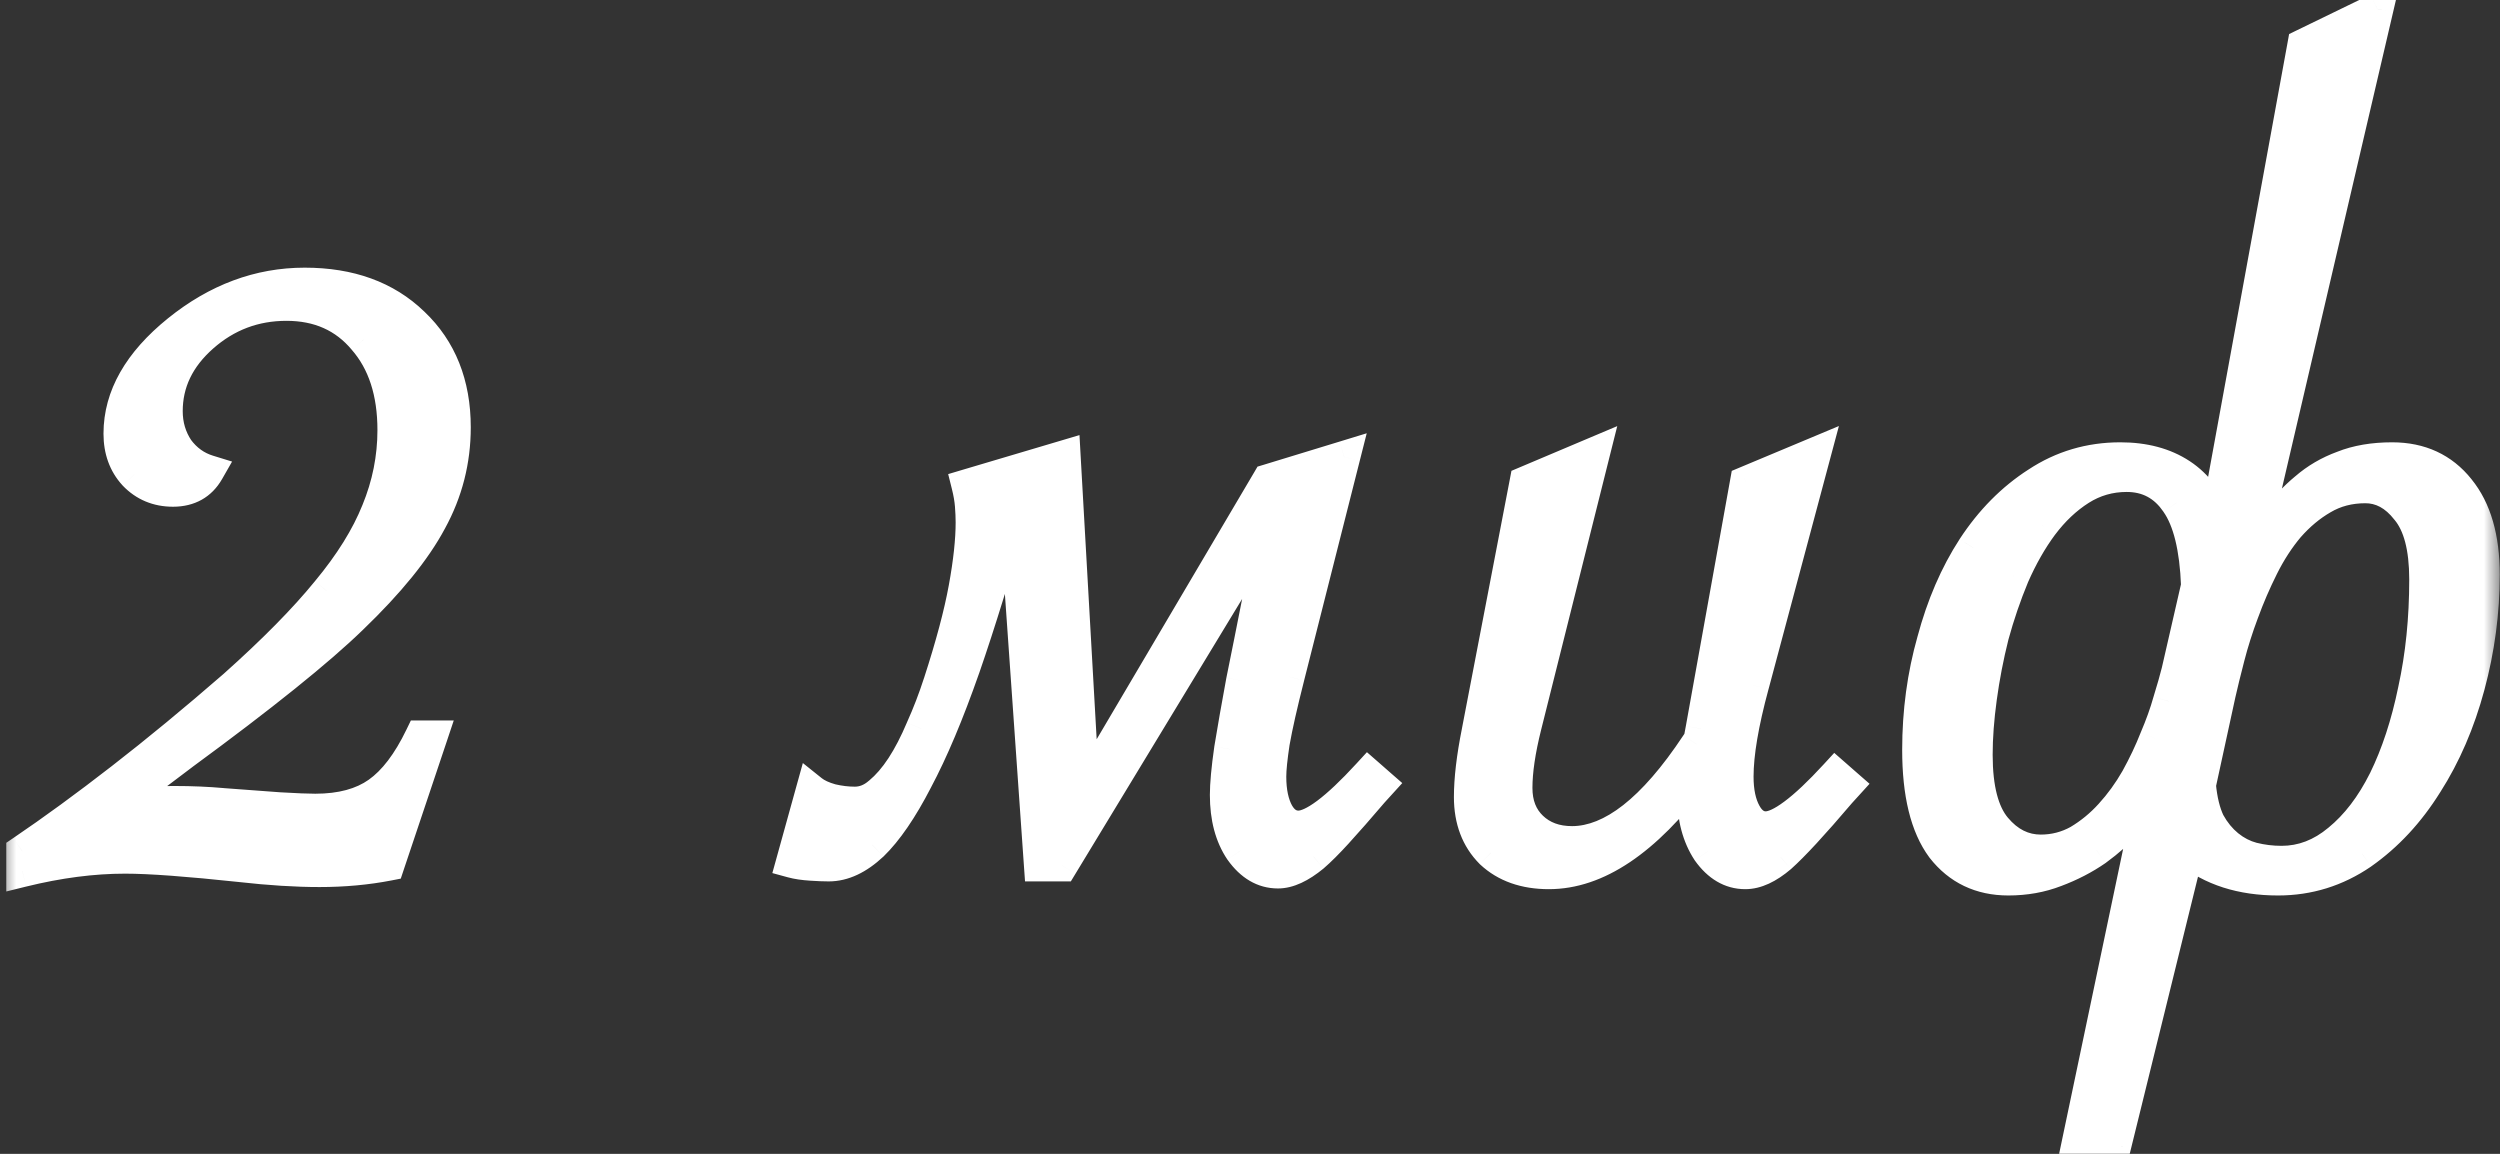 <?xml version="1.0" encoding="UTF-8"?> <svg xmlns="http://www.w3.org/2000/svg" width="78" height="36" viewBox="0 0 78 36" fill="none"><rect x="0" y="0" width="78" height="36" fill="#333333" stroke="none"/><mask id="path-1-outside-1_2856_5413" maskUnits="userSpaceOnUse" x="0" y="-1" width="78" height="38" fill="black"><rect fill="white" y="-1" width="78" height="38"></rect><path d="M13.462 22.979L12.122 26.978C11.448 27.11 10.73 27.176 9.969 27.176C9.236 27.176 8.416 27.125 7.508 27.022C5.867 26.846 4.666 26.758 3.904 26.758C2.894 26.758 1.824 26.898 0.696 27.176V26.561C1.648 25.916 2.681 25.162 3.794 24.297C4.908 23.433 6.08 22.466 7.31 21.397C8.541 20.298 9.507 19.317 10.21 18.453C10.928 17.588 11.448 16.753 11.771 15.948C12.107 15.127 12.276 14.285 12.276 13.421C12.276 12.234 11.968 11.29 11.353 10.586C10.752 9.869 9.947 9.51 8.936 9.51C7.94 9.51 7.068 9.839 6.321 10.498C5.574 11.158 5.201 11.934 5.201 12.828C5.201 13.267 5.318 13.663 5.552 14.014C5.801 14.351 6.116 14.578 6.497 14.695C6.263 15.105 5.896 15.31 5.398 15.31C4.915 15.31 4.512 15.142 4.19 14.805C3.882 14.468 3.729 14.043 3.729 13.531C3.729 12.373 4.336 11.304 5.552 10.323C6.768 9.341 8.086 8.851 9.507 8.851C10.914 8.851 12.041 9.261 12.891 10.081C13.755 10.901 14.188 11.985 14.188 13.333C14.188 14.373 13.938 15.347 13.44 16.255C12.957 17.164 12.137 18.174 10.979 19.288C9.939 20.298 8.182 21.712 5.706 23.528C4.578 24.378 3.853 24.927 3.531 25.176C4.146 25.074 4.783 25.023 5.442 25.023C5.97 25.023 6.475 25.044 6.958 25.088L8.738 25.22C9.236 25.25 9.603 25.264 9.837 25.264C10.643 25.264 11.294 25.088 11.793 24.737C12.29 24.385 12.737 23.799 13.133 22.979H13.462ZM39.566 14.981L41.94 14.256L40.204 21.111C39.984 21.976 39.83 22.657 39.742 23.155C39.669 23.638 39.632 23.997 39.632 24.231C39.632 24.7 39.713 25.081 39.874 25.374C40.035 25.652 40.248 25.791 40.511 25.791C40.965 25.791 41.69 25.25 42.687 24.166L43.038 24.473L42.818 24.715C42.394 25.213 42.027 25.63 41.72 25.967C41.427 26.29 41.178 26.539 40.973 26.714C40.562 27.051 40.196 27.22 39.874 27.22C39.42 27.22 39.032 26.993 38.709 26.539C38.402 26.084 38.248 25.506 38.248 24.803C38.248 24.466 38.292 23.99 38.38 23.375C38.482 22.745 38.607 22.034 38.753 21.243C38.915 20.452 39.083 19.61 39.259 18.716C39.435 17.823 39.603 16.936 39.764 16.058L33.128 27H32.447L31.656 15.706C31.1 17.698 30.572 19.412 30.074 20.848C29.576 22.269 29.085 23.433 28.602 24.341C28.133 25.25 27.672 25.923 27.218 26.363C26.764 26.788 26.31 27 25.855 27C25.709 27 25.526 26.993 25.306 26.978C25.072 26.963 24.874 26.934 24.713 26.89L25.328 24.671C25.475 24.788 25.68 24.883 25.943 24.956C26.192 25.015 26.434 25.044 26.669 25.044C26.947 25.044 27.203 24.942 27.438 24.737C27.686 24.532 27.921 24.261 28.141 23.924C28.36 23.587 28.565 23.191 28.756 22.737C28.961 22.283 29.144 21.807 29.305 21.309C29.686 20.137 29.95 19.148 30.096 18.343C30.243 17.537 30.316 16.856 30.316 16.299C30.316 16.138 30.309 15.962 30.294 15.772C30.279 15.582 30.243 15.369 30.184 15.135L33.216 14.234L33.81 24.737L39.566 14.981ZM49.729 14.146L47.598 22.649C47.407 23.411 47.312 24.056 47.312 24.583C47.312 25.096 47.473 25.506 47.795 25.814C48.118 26.121 48.535 26.275 49.048 26.275C50.293 26.275 51.589 25.257 52.937 23.221L53.025 23.089C53.054 22.942 53.076 22.825 53.091 22.737L54.475 15.047L56.628 14.146L54.695 21.375C54.373 22.561 54.211 23.514 54.211 24.231C54.211 24.7 54.292 25.081 54.453 25.374C54.614 25.667 54.827 25.814 55.09 25.814C55.544 25.814 56.27 25.271 57.266 24.188L57.617 24.495L57.398 24.737C56.562 25.718 55.947 26.385 55.552 26.736C55.156 27.073 54.79 27.242 54.453 27.242C53.999 27.242 53.611 27.015 53.289 26.561C52.981 26.092 52.827 25.513 52.827 24.825C52.827 24.605 52.834 24.4 52.849 24.209C51.326 26.231 49.817 27.242 48.323 27.242C47.576 27.242 46.975 27.029 46.521 26.605C46.081 26.165 45.862 25.586 45.862 24.869C45.862 24.312 45.942 23.631 46.103 22.825L47.598 15.047L49.729 14.146ZM68.549 18.277C68.505 17.09 68.293 16.226 67.912 15.684C67.531 15.127 67.011 14.849 66.352 14.849C65.824 14.849 65.341 14.988 64.901 15.267C64.462 15.545 64.066 15.918 63.715 16.387C63.378 16.841 63.078 17.369 62.814 17.969C62.565 18.57 62.352 19.192 62.177 19.837C62.016 20.481 61.891 21.126 61.803 21.77C61.715 22.415 61.671 23.008 61.671 23.55C61.671 24.605 61.869 25.367 62.265 25.835C62.66 26.304 63.129 26.539 63.671 26.539C64.096 26.539 64.491 26.436 64.857 26.231C65.224 26.011 65.553 25.74 65.846 25.418C66.154 25.081 66.425 24.707 66.659 24.297C66.894 23.873 67.091 23.455 67.252 23.045C67.428 22.635 67.567 22.247 67.67 21.88C67.787 21.5 67.875 21.192 67.934 20.957L68.549 18.277ZM68.637 24.495C68.681 24.964 68.776 25.352 68.922 25.66C69.084 25.953 69.281 26.194 69.516 26.385C69.75 26.575 70.006 26.707 70.285 26.78C70.578 26.854 70.878 26.89 71.186 26.89C71.83 26.89 72.423 26.663 72.965 26.209C73.522 25.755 73.998 25.132 74.394 24.341C74.789 23.536 75.097 22.598 75.316 21.529C75.551 20.459 75.668 19.31 75.668 18.079C75.668 17.083 75.478 16.358 75.097 15.904C74.731 15.435 74.298 15.201 73.8 15.201C73.302 15.201 72.856 15.318 72.46 15.552C72.079 15.772 71.728 16.065 71.405 16.431C71.098 16.797 70.827 17.215 70.592 17.684C70.358 18.152 70.153 18.628 69.977 19.112C69.801 19.581 69.655 20.042 69.538 20.496C69.42 20.95 69.325 21.338 69.252 21.661L68.637 24.495ZM71.867 1.402L74.174 0.281L70.153 17.508C70.431 17.068 70.71 16.651 70.988 16.255C71.281 15.86 71.596 15.523 71.933 15.245C72.269 14.952 72.658 14.725 73.097 14.563C73.537 14.388 74.049 14.3 74.635 14.3C75.514 14.3 76.21 14.622 76.723 15.267C77.235 15.896 77.492 16.783 77.492 17.925C77.492 19.097 77.338 20.254 77.03 21.397C76.723 22.54 76.283 23.558 75.712 24.451C75.155 25.345 74.481 26.07 73.69 26.627C72.899 27.169 72.028 27.439 71.076 27.439C69.933 27.439 68.996 27.139 68.263 26.539L66 35.723H64.814L67.121 24.737C66.93 25.015 66.689 25.315 66.395 25.638C66.117 25.945 65.788 26.238 65.407 26.517C65.026 26.78 64.601 27 64.132 27.176C63.678 27.352 63.188 27.439 62.66 27.439C61.796 27.439 61.107 27.11 60.595 26.451C60.097 25.777 59.848 24.759 59.848 23.396C59.848 22.21 60.002 21.075 60.309 19.991C60.602 18.892 61.02 17.925 61.562 17.09C62.118 16.241 62.785 15.567 63.561 15.069C64.337 14.556 65.202 14.3 66.154 14.3C66.901 14.3 67.531 14.468 68.043 14.805C68.556 15.142 68.922 15.64 69.142 16.299L71.867 1.402Z"></path></mask><path d="M13.462 22.979L12.122 26.978C11.448 27.11 10.73 27.176 9.969 27.176C9.236 27.176 8.416 27.125 7.508 27.022C5.867 26.846 4.666 26.758 3.904 26.758C2.894 26.758 1.824 26.898 0.696 27.176V26.561C1.648 25.916 2.681 25.162 3.794 24.297C4.908 23.433 6.08 22.466 7.31 21.397C8.541 20.298 9.507 19.317 10.21 18.453C10.928 17.588 11.448 16.753 11.771 15.948C12.107 15.127 12.276 14.285 12.276 13.421C12.276 12.234 11.968 11.29 11.353 10.586C10.752 9.869 9.947 9.51 8.936 9.51C7.94 9.51 7.068 9.839 6.321 10.498C5.574 11.158 5.201 11.934 5.201 12.828C5.201 13.267 5.318 13.663 5.552 14.014C5.801 14.351 6.116 14.578 6.497 14.695C6.263 15.105 5.896 15.31 5.398 15.31C4.915 15.31 4.512 15.142 4.19 14.805C3.882 14.468 3.729 14.043 3.729 13.531C3.729 12.373 4.336 11.304 5.552 10.323C6.768 9.341 8.086 8.851 9.507 8.851C10.914 8.851 12.041 9.261 12.891 10.081C13.755 10.901 14.188 11.985 14.188 13.333C14.188 14.373 13.938 15.347 13.44 16.255C12.957 17.164 12.137 18.174 10.979 19.288C9.939 20.298 8.182 21.712 5.706 23.528C4.578 24.378 3.853 24.927 3.531 25.176C4.146 25.074 4.783 25.023 5.442 25.023C5.97 25.023 6.475 25.044 6.958 25.088L8.738 25.22C9.236 25.25 9.603 25.264 9.837 25.264C10.643 25.264 11.294 25.088 11.793 24.737C12.29 24.385 12.737 23.799 13.133 22.979H13.462ZM39.566 14.981L41.94 14.256L40.204 21.111C39.984 21.976 39.83 22.657 39.742 23.155C39.669 23.638 39.632 23.997 39.632 24.231C39.632 24.7 39.713 25.081 39.874 25.374C40.035 25.652 40.248 25.791 40.511 25.791C40.965 25.791 41.69 25.25 42.687 24.166L43.038 24.473L42.818 24.715C42.394 25.213 42.027 25.63 41.72 25.967C41.427 26.29 41.178 26.539 40.973 26.714C40.562 27.051 40.196 27.22 39.874 27.22C39.42 27.22 39.032 26.993 38.709 26.539C38.402 26.084 38.248 25.506 38.248 24.803C38.248 24.466 38.292 23.99 38.38 23.375C38.482 22.745 38.607 22.034 38.753 21.243C38.915 20.452 39.083 19.61 39.259 18.716C39.435 17.823 39.603 16.936 39.764 16.058L33.128 27H32.447L31.656 15.706C31.1 17.698 30.572 19.412 30.074 20.848C29.576 22.269 29.085 23.433 28.602 24.341C28.133 25.25 27.672 25.923 27.218 26.363C26.764 26.788 26.31 27 25.855 27C25.709 27 25.526 26.993 25.306 26.978C25.072 26.963 24.874 26.934 24.713 26.89L25.328 24.671C25.475 24.788 25.68 24.883 25.943 24.956C26.192 25.015 26.434 25.044 26.669 25.044C26.947 25.044 27.203 24.942 27.438 24.737C27.686 24.532 27.921 24.261 28.141 23.924C28.36 23.587 28.565 23.191 28.756 22.737C28.961 22.283 29.144 21.807 29.305 21.309C29.686 20.137 29.95 19.148 30.096 18.343C30.243 17.537 30.316 16.856 30.316 16.299C30.316 16.138 30.309 15.962 30.294 15.772C30.279 15.582 30.243 15.369 30.184 15.135L33.216 14.234L33.81 24.737L39.566 14.981ZM49.729 14.146L47.598 22.649C47.407 23.411 47.312 24.056 47.312 24.583C47.312 25.096 47.473 25.506 47.795 25.814C48.118 26.121 48.535 26.275 49.048 26.275C50.293 26.275 51.589 25.257 52.937 23.221L53.025 23.089C53.054 22.942 53.076 22.825 53.091 22.737L54.475 15.047L56.628 14.146L54.695 21.375C54.373 22.561 54.211 23.514 54.211 24.231C54.211 24.7 54.292 25.081 54.453 25.374C54.614 25.667 54.827 25.814 55.09 25.814C55.544 25.814 56.27 25.271 57.266 24.188L57.617 24.495L57.398 24.737C56.562 25.718 55.947 26.385 55.552 26.736C55.156 27.073 54.79 27.242 54.453 27.242C53.999 27.242 53.611 27.015 53.289 26.561C52.981 26.092 52.827 25.513 52.827 24.825C52.827 24.605 52.834 24.4 52.849 24.209C51.326 26.231 49.817 27.242 48.323 27.242C47.576 27.242 46.975 27.029 46.521 26.605C46.081 26.165 45.862 25.586 45.862 24.869C45.862 24.312 45.942 23.631 46.103 22.825L47.598 15.047L49.729 14.146ZM68.549 18.277C68.505 17.09 68.293 16.226 67.912 15.684C67.531 15.127 67.011 14.849 66.352 14.849C65.824 14.849 65.341 14.988 64.901 15.267C64.462 15.545 64.066 15.918 63.715 16.387C63.378 16.841 63.078 17.369 62.814 17.969C62.565 18.57 62.352 19.192 62.177 19.837C62.016 20.481 61.891 21.126 61.803 21.77C61.715 22.415 61.671 23.008 61.671 23.55C61.671 24.605 61.869 25.367 62.265 25.835C62.66 26.304 63.129 26.539 63.671 26.539C64.096 26.539 64.491 26.436 64.857 26.231C65.224 26.011 65.553 25.74 65.846 25.418C66.154 25.081 66.425 24.707 66.659 24.297C66.894 23.873 67.091 23.455 67.252 23.045C67.428 22.635 67.567 22.247 67.67 21.88C67.787 21.5 67.875 21.192 67.934 20.957L68.549 18.277ZM68.637 24.495C68.681 24.964 68.776 25.352 68.922 25.66C69.084 25.953 69.281 26.194 69.516 26.385C69.75 26.575 70.006 26.707 70.285 26.78C70.578 26.854 70.878 26.89 71.186 26.89C71.83 26.89 72.423 26.663 72.965 26.209C73.522 25.755 73.998 25.132 74.394 24.341C74.789 23.536 75.097 22.598 75.316 21.529C75.551 20.459 75.668 19.31 75.668 18.079C75.668 17.083 75.478 16.358 75.097 15.904C74.731 15.435 74.298 15.201 73.8 15.201C73.302 15.201 72.856 15.318 72.46 15.552C72.079 15.772 71.728 16.065 71.405 16.431C71.098 16.797 70.827 17.215 70.592 17.684C70.358 18.152 70.153 18.628 69.977 19.112C69.801 19.581 69.655 20.042 69.538 20.496C69.42 20.95 69.325 21.338 69.252 21.661L68.637 24.495ZM71.867 1.402L74.174 0.281L70.153 17.508C70.431 17.068 70.71 16.651 70.988 16.255C71.281 15.86 71.596 15.523 71.933 15.245C72.269 14.952 72.658 14.725 73.097 14.563C73.537 14.388 74.049 14.3 74.635 14.3C75.514 14.3 76.21 14.622 76.723 15.267C77.235 15.896 77.492 16.783 77.492 17.925C77.492 19.097 77.338 20.254 77.03 21.397C76.723 22.54 76.283 23.558 75.712 24.451C75.155 25.345 74.481 26.07 73.69 26.627C72.899 27.169 72.028 27.439 71.076 27.439C69.933 27.439 68.996 27.139 68.263 26.539L66 35.723H64.814L67.121 24.737C66.93 25.015 66.689 25.315 66.395 25.638C66.117 25.945 65.788 26.238 65.407 26.517C65.026 26.78 64.601 27 64.132 27.176C63.678 27.352 63.188 27.439 62.66 27.439C61.796 27.439 61.107 27.11 60.595 26.451C60.097 25.777 59.848 24.759 59.848 23.396C59.848 22.21 60.002 21.075 60.309 19.991C60.602 18.892 61.02 17.925 61.562 17.09C62.118 16.241 62.785 15.567 63.561 15.069C64.337 14.556 65.202 14.3 66.154 14.3C66.901 14.3 67.531 14.468 68.043 14.805C68.556 15.142 68.922 15.64 69.142 16.299L71.867 1.402Z" fill="white"></path><path d="M13.462 22.979L13.937 23.138L14.157 22.479H13.462V22.979ZM12.122 26.978L12.218 27.469L12.504 27.413L12.596 27.137L12.122 26.978ZM7.508 27.022L7.564 26.525L7.561 26.525L7.508 27.022ZM0.696 27.176H0.196V27.814L0.816 27.661L0.696 27.176ZM0.696 26.561L0.416 26.146L0.196 26.295V26.561H0.696ZM7.31 21.397L7.638 21.774L7.643 21.77L7.31 21.397ZM10.21 18.453L9.826 18.133L9.823 18.137L10.21 18.453ZM11.771 15.948L11.308 15.758L11.306 15.762L11.771 15.948ZM11.353 10.586L10.97 10.907L10.977 10.916L11.353 10.586ZM5.552 14.014L5.136 14.291L5.143 14.302L5.15 14.311L5.552 14.014ZM6.497 14.695L6.931 14.943L7.241 14.401L6.644 14.217L6.497 14.695ZM4.19 14.805L3.821 15.142L3.829 15.151L4.19 14.805ZM12.891 10.081L12.544 10.441L12.547 10.444L12.891 10.081ZM13.44 16.255L13.002 16.015L12.999 16.02L13.44 16.255ZM10.979 19.288L10.633 18.927L10.631 18.929L10.979 19.288ZM5.706 23.528L5.41 23.125L5.405 23.129L5.706 23.528ZM3.531 25.176L3.225 24.781L3.613 25.669L3.531 25.176ZM6.958 25.088L6.913 25.586L6.922 25.587L6.958 25.088ZM8.738 25.22L8.701 25.719L8.709 25.719L8.738 25.22ZM13.133 22.979V22.479H12.819L12.682 22.762L13.133 22.979ZM12.988 22.82L11.648 26.819L12.596 27.137L13.937 23.138L12.988 22.82ZM12.026 26.487C11.387 26.612 10.702 26.676 9.969 26.676V27.676C10.759 27.676 11.509 27.607 12.218 27.469L12.026 26.487ZM9.969 26.676C9.259 26.676 8.458 26.626 7.564 26.525L7.452 27.519C8.374 27.623 9.214 27.676 9.969 27.676V26.676ZM7.561 26.525C5.918 26.349 4.695 26.258 3.904 26.258V27.258C4.638 27.258 5.816 27.344 7.455 27.519L7.561 26.525ZM3.904 26.258C2.848 26.258 1.738 26.404 0.577 26.69L0.816 27.661C1.911 27.391 2.939 27.258 3.904 27.258V26.258ZM1.196 27.176V26.561H0.196V27.176H1.196ZM0.977 26.975C1.939 26.323 2.981 25.562 4.101 24.692L3.488 23.902C2.381 24.761 1.357 25.509 0.416 26.146L0.977 26.975ZM4.101 24.692C5.223 23.822 6.402 22.849 7.638 21.774L6.982 21.02C5.758 22.084 4.593 23.045 3.488 23.902L4.101 24.692ZM7.643 21.77C8.885 20.661 9.873 19.66 10.598 18.768L9.823 18.137C9.142 18.974 8.196 19.936 6.977 21.024L7.643 21.77ZM10.595 18.772C11.337 17.879 11.888 16.999 12.235 16.133L11.306 15.762C11.008 16.507 10.52 17.298 9.826 18.133L10.595 18.772ZM12.233 16.138C12.594 15.259 12.776 14.352 12.776 13.421H11.776C11.776 14.218 11.621 14.996 11.308 15.758L12.233 16.138ZM12.776 13.421C12.776 12.147 12.444 11.074 11.729 10.257L10.977 10.916C11.492 11.505 11.776 12.322 11.776 13.421H12.776ZM11.736 10.266C11.033 9.424 10.081 9.01 8.936 9.01V10.01C9.812 10.01 10.472 10.313 10.97 10.907L11.736 10.266ZM8.936 9.01C7.818 9.01 6.829 9.384 5.99 10.124L6.652 10.873C7.308 10.295 8.062 10.01 8.936 10.01V9.01ZM5.99 10.124C5.15 10.866 4.701 11.773 4.701 12.828H5.701C5.701 12.095 5.999 11.45 6.652 10.873L5.99 10.124ZM4.701 12.828C4.701 13.362 4.845 13.854 5.136 14.291L5.968 13.737C5.791 13.471 5.701 13.173 5.701 12.828H4.701ZM5.15 14.311C5.459 14.729 5.862 15.023 6.35 15.173L6.644 14.217C6.371 14.133 6.143 13.973 5.954 13.717L5.15 14.311ZM6.063 14.447C5.923 14.691 5.729 14.81 5.398 14.81V15.81C6.064 15.81 6.602 15.52 6.931 14.943L6.063 14.447ZM5.398 14.81C5.046 14.81 4.775 14.694 4.551 14.46L3.829 15.151C4.249 15.59 4.784 15.81 5.398 15.81V14.81ZM4.559 14.468C4.346 14.235 4.229 13.935 4.229 13.531H3.229C3.229 14.152 3.418 14.702 3.821 15.142L4.559 14.468ZM4.229 13.531C4.229 12.573 4.724 11.634 5.866 10.712L5.238 9.934C3.949 10.975 3.229 12.174 3.229 13.531H4.229ZM5.866 10.712C7.003 9.795 8.212 9.351 9.507 9.351V8.351C7.961 8.351 6.533 8.888 5.238 9.934L5.866 10.712ZM9.507 9.351C10.81 9.351 11.805 9.727 12.544 10.441L13.238 9.721C12.278 8.794 11.017 8.351 9.507 8.351V9.351ZM12.547 10.444C13.298 11.157 13.688 12.103 13.688 13.333H14.688C14.688 11.868 14.213 10.646 13.235 9.718L12.547 10.444ZM13.688 13.333C13.688 14.289 13.46 15.181 13.002 16.015L13.879 16.496C14.418 15.514 14.688 14.457 14.688 13.333H13.688ZM12.999 16.02C12.55 16.864 11.771 17.832 10.633 18.927L11.326 19.648C12.503 18.516 13.364 17.463 13.882 16.49L12.999 16.02ZM10.631 18.929C9.617 19.914 7.883 21.311 5.41 23.125L6.002 23.931C8.48 22.113 10.262 20.682 11.328 19.646L10.631 18.929ZM5.405 23.129C4.278 23.978 3.55 24.529 3.225 24.781L3.836 25.572C4.156 25.325 4.878 24.778 6.007 23.928L5.405 23.129ZM3.613 25.669C4.2 25.572 4.809 25.523 5.442 25.523V24.523C4.757 24.523 4.092 24.576 3.449 24.683L3.613 25.669ZM5.442 25.523C5.956 25.523 6.446 25.544 6.913 25.586L7.004 24.59C6.504 24.545 5.984 24.523 5.442 24.523V25.523ZM6.922 25.587L8.701 25.719L8.775 24.722L6.995 24.59L6.922 25.587ZM8.709 25.719C9.208 25.749 9.587 25.764 9.837 25.764V24.764C9.618 24.764 9.264 24.75 8.768 24.721L8.709 25.719ZM9.837 25.764C10.713 25.764 11.475 25.573 12.081 25.145L11.504 24.328C11.114 24.604 10.572 24.764 9.837 24.764V25.764ZM12.081 25.145C12.674 24.726 13.168 24.058 13.583 23.196L12.682 22.762C12.307 23.541 11.907 24.044 11.504 24.328L12.081 25.145ZM13.133 23.479H13.462V22.479H13.133V23.479ZM39.566 14.981L39.42 14.503L39.234 14.559L39.136 14.727L39.566 14.981ZM41.94 14.256L42.424 14.379L42.642 13.518L41.793 13.778L41.94 14.256ZM40.204 21.111L40.688 21.235L40.688 21.234L40.204 21.111ZM39.742 23.155L39.25 23.068L39.248 23.08L39.742 23.155ZM39.874 25.374L39.436 25.615L39.441 25.625L39.874 25.374ZM42.687 24.166L43.016 23.789L42.648 23.468L42.318 23.827L42.687 24.166ZM43.038 24.473L43.408 24.809L43.751 24.432L43.367 24.097L43.038 24.473ZM42.818 24.715L42.448 24.378L42.443 24.384L42.438 24.39L42.818 24.715ZM41.72 25.967L41.35 25.63L41.35 25.631L41.72 25.967ZM40.973 26.714L41.29 27.101L41.298 27.094L40.973 26.714ZM38.709 26.539L38.295 26.819L38.302 26.828L38.709 26.539ZM38.38 23.375L37.886 23.294L37.885 23.304L38.38 23.375ZM38.753 21.243L38.263 21.143L38.262 21.152L38.753 21.243ZM39.764 16.058L40.256 16.148L39.337 15.798L39.764 16.058ZM33.128 27V27.5H33.41L33.556 27.259L33.128 27ZM32.447 27L31.948 27.035L31.981 27.5H32.447V27ZM31.656 15.706L32.155 15.671L31.175 15.572L31.656 15.706ZM30.074 20.848L30.546 21.013L30.547 21.012L30.074 20.848ZM28.602 24.341L28.161 24.106L28.158 24.112L28.602 24.341ZM27.218 26.363L27.559 26.728L27.566 26.722L27.218 26.363ZM25.306 26.978L25.339 26.479L25.337 26.479L25.306 26.978ZM24.713 26.89L24.231 26.757L24.097 27.24L24.581 27.372L24.713 26.89ZM25.328 24.671L25.64 24.28L25.049 23.807L24.846 24.537L25.328 24.671ZM25.943 24.956L25.809 25.438L25.819 25.441L25.829 25.443L25.943 24.956ZM27.438 24.737L27.12 24.351L27.114 24.356L27.108 24.36L27.438 24.737ZM28.756 22.737L28.3 22.531L28.295 22.544L28.756 22.737ZM29.305 21.309L28.83 21.154L28.829 21.155L29.305 21.309ZM30.184 15.135L30.042 14.655L29.583 14.792L29.699 15.256L30.184 15.135ZM33.216 14.234L33.715 14.206L33.68 13.575L33.074 13.755L33.216 14.234ZM33.81 24.737L33.31 24.765L33.403 26.409L34.24 24.991L33.81 24.737ZM39.712 15.459L42.086 14.734L41.793 13.778L39.42 14.503L39.712 15.459ZM41.455 14.133L39.719 20.989L40.688 21.234L42.424 14.379L41.455 14.133ZM39.719 20.988C39.498 21.857 39.341 22.552 39.25 23.068L40.235 23.242C40.319 22.762 40.47 22.094 40.688 21.235L39.719 20.988ZM39.248 23.08C39.174 23.567 39.132 23.957 39.132 24.231H40.132C40.132 24.037 40.164 23.709 40.236 23.23L39.248 23.08ZM39.132 24.231C39.132 24.752 39.221 25.224 39.436 25.615L40.312 25.133C40.205 24.938 40.132 24.648 40.132 24.231H39.132ZM39.441 25.625C39.669 26.017 40.028 26.291 40.511 26.291V25.291C40.468 25.291 40.401 25.287 40.307 25.123L39.441 25.625ZM40.511 26.291C40.91 26.291 41.318 26.067 41.695 25.785C42.093 25.488 42.547 25.056 43.055 24.504L42.318 23.827C41.83 24.359 41.423 24.74 41.096 24.985C40.748 25.245 40.566 25.291 40.511 25.291V26.291ZM42.357 24.542L42.709 24.849L43.367 24.097L43.016 23.789L42.357 24.542ZM42.668 24.137L42.448 24.378L43.188 25.051L43.408 24.809L42.668 24.137ZM42.438 24.39C42.015 24.886 41.653 25.299 41.35 25.63L42.089 26.304C42.402 25.962 42.772 25.54 43.199 25.039L42.438 24.39ZM41.35 25.631C41.063 25.946 40.83 26.178 40.647 26.335L41.298 27.094C41.525 26.899 41.79 26.633 42.09 26.304L41.35 25.631ZM40.655 26.328C40.281 26.635 40.026 26.72 39.874 26.72V27.72C40.366 27.72 40.844 27.467 41.29 27.101L40.655 26.328ZM39.874 26.72C39.619 26.72 39.37 26.605 39.117 26.249L38.302 26.828C38.694 27.381 39.221 27.72 39.874 27.72V26.72ZM39.123 26.258C38.886 25.907 38.748 25.434 38.748 24.803H37.748C37.748 25.578 37.918 26.262 38.295 26.819L39.123 26.258ZM38.748 24.803C38.748 24.502 38.788 24.053 38.875 23.445L37.885 23.304C37.796 23.926 37.748 24.43 37.748 24.803H38.748ZM38.873 23.455C38.975 22.829 39.099 22.122 39.245 21.334L38.262 21.152C38.115 21.946 37.99 22.66 37.886 23.294L38.873 23.455ZM39.243 21.343C39.405 20.551 39.573 19.707 39.749 18.813L38.768 18.62C38.593 19.512 38.424 20.354 38.264 21.143L39.243 21.343ZM39.749 18.813C39.926 17.917 40.094 17.029 40.256 16.148L39.272 15.967C39.112 16.844 38.944 17.728 38.768 18.62L39.749 18.813ZM39.337 15.798L32.701 26.741L33.556 27.259L40.192 16.317L39.337 15.798ZM33.128 26.5H32.447V27.5H33.128V26.5ZM32.946 26.965L32.155 15.671L31.157 15.741L31.948 27.035L32.946 26.965ZM31.175 15.572C30.62 17.557 30.096 19.261 29.602 20.684L30.547 21.012C31.049 19.564 31.579 17.839 32.138 15.841L31.175 15.572ZM29.602 20.682C29.109 22.089 28.628 23.228 28.161 24.106L29.043 24.576C29.543 23.638 30.043 22.448 30.546 21.013L29.602 20.682ZM28.158 24.112C27.701 24.998 27.269 25.618 26.87 26.003L27.566 26.722C28.075 26.229 28.566 25.501 29.046 24.571L28.158 24.112ZM26.876 25.998C26.48 26.368 26.142 26.5 25.855 26.5V27.5C26.477 27.5 27.047 27.207 27.559 26.728L26.876 25.998ZM25.855 26.5C25.724 26.5 25.553 26.493 25.339 26.479L25.273 27.477C25.499 27.492 25.694 27.5 25.855 27.5V26.5ZM25.337 26.479C25.124 26.466 24.963 26.44 24.844 26.408L24.581 27.372C24.785 27.428 25.019 27.461 25.275 27.477L25.337 26.479ZM25.195 27.024L25.81 24.805L24.846 24.537L24.231 26.757L25.195 27.024ZM25.016 25.061C25.233 25.235 25.508 25.355 25.809 25.438L26.077 24.475C25.851 24.412 25.716 24.341 25.64 24.28L25.016 25.061ZM25.829 25.443C26.112 25.51 26.392 25.544 26.669 25.544V24.544C26.476 24.544 26.273 24.52 26.058 24.47L25.829 25.443ZM26.669 25.544C27.082 25.544 27.453 25.388 27.767 25.113L27.108 24.36C26.953 24.496 26.811 24.544 26.669 24.544V25.544ZM27.755 25.123C28.052 24.879 28.319 24.566 28.559 24.197L27.722 23.651C27.523 23.955 27.321 24.185 27.12 24.351L27.755 25.123ZM28.559 24.197C28.799 23.83 29.017 23.407 29.217 22.931L28.295 22.544C28.113 22.976 27.922 23.344 27.722 23.651L28.559 24.197ZM29.212 22.943C29.425 22.471 29.614 21.978 29.781 21.463L28.829 21.155C28.674 21.636 28.497 22.095 28.3 22.532L29.212 22.943ZM29.781 21.464C30.165 20.28 30.436 19.268 30.588 18.432L29.604 18.253C29.463 19.029 29.207 19.994 28.83 21.154L29.781 21.464ZM30.588 18.432C30.738 17.609 30.816 16.896 30.816 16.299H29.816C29.816 16.816 29.748 17.465 29.604 18.253L30.588 18.432ZM30.816 16.299C30.816 16.123 30.808 15.935 30.793 15.734L29.795 15.81C29.809 15.99 29.816 16.153 29.816 16.299H30.816ZM30.793 15.734C30.775 15.509 30.733 15.268 30.669 15.014L29.699 15.256C29.753 15.47 29.783 15.654 29.795 15.81L30.793 15.734ZM30.326 15.614L33.359 14.713L33.074 13.755L30.042 14.655L30.326 15.614ZM32.717 14.262L33.31 24.765L34.309 24.709L33.715 14.206L32.717 14.262ZM34.24 24.991L39.997 15.235L39.136 14.727L33.379 24.483L34.24 24.991ZM49.729 14.146L50.214 14.268L50.458 13.295L49.534 13.685L49.729 14.146ZM47.598 22.649L47.113 22.528L47.113 22.528L47.598 22.649ZM52.937 23.221L52.521 22.943L52.52 22.945L52.937 23.221ZM53.025 23.089L53.441 23.366L53.496 23.284L53.515 23.187L53.025 23.089ZM53.091 22.737L52.599 22.649L52.598 22.655L53.091 22.737ZM54.475 15.047L54.282 14.586L54.031 14.691L53.983 14.958L54.475 15.047ZM56.628 14.146L57.111 14.275L57.374 13.292L56.435 13.685L56.628 14.146ZM54.695 21.375L55.177 21.506L55.178 21.504L54.695 21.375ZM57.266 24.188L57.595 23.811L57.228 23.49L56.898 23.849L57.266 24.188ZM57.617 24.495L57.987 24.831L58.33 24.454L57.946 24.119L57.617 24.495ZM57.398 24.737L57.028 24.401L57.022 24.407L57.017 24.413L57.398 24.737ZM55.552 26.736L55.876 27.117L55.884 27.11L55.552 26.736ZM53.289 26.561L52.871 26.835L52.876 26.843L52.881 26.85L53.289 26.561ZM52.849 24.209L53.348 24.248L53.479 22.543L52.45 23.909L52.849 24.209ZM46.521 26.605L46.167 26.958L46.173 26.964L46.179 26.97L46.521 26.605ZM46.103 22.825L46.594 22.923L46.594 22.919L46.103 22.825ZM47.598 15.047L47.403 14.586L47.157 14.69L47.107 14.953L47.598 15.047ZM49.244 14.024L47.113 22.528L48.083 22.771L50.214 14.268L49.244 14.024ZM47.113 22.528C46.917 23.312 46.812 24 46.812 24.583H47.812C47.812 24.111 47.898 23.51 48.083 22.771L47.113 22.528ZM46.812 24.583C46.812 25.21 47.014 25.759 47.45 26.175L48.141 25.452C47.932 25.253 47.812 24.982 47.812 24.583H46.812ZM47.45 26.175C47.88 26.585 48.427 26.775 49.048 26.775V25.775C48.643 25.775 48.356 25.657 48.141 25.452L47.45 26.175ZM49.048 26.775C50.57 26.775 51.997 25.547 53.354 23.497L52.52 22.945C51.182 24.967 50.016 25.775 49.048 25.775V26.775ZM53.353 23.498L53.441 23.366L52.609 22.811L52.521 22.943L53.353 23.498ZM53.515 23.187C53.545 23.038 53.568 22.915 53.584 22.82L52.598 22.655C52.584 22.735 52.563 22.847 52.535 22.991L53.515 23.187ZM53.583 22.826L54.967 15.136L53.983 14.958L52.599 22.649L53.583 22.826ZM54.668 15.508L56.821 14.607L56.435 13.685L54.282 14.586L54.668 15.508ZM56.145 14.017L54.212 21.246L55.178 21.504L57.111 14.275L56.145 14.017ZM54.212 21.244C53.885 22.448 53.711 23.449 53.711 24.231H54.711C54.711 23.578 54.86 22.676 55.177 21.506L54.212 21.244ZM53.711 24.231C53.711 24.752 53.8 25.224 54.015 25.615L54.891 25.133C54.784 24.938 54.711 24.648 54.711 24.231H53.711ZM54.015 25.615C54.236 26.018 54.593 26.314 55.09 26.314V25.314C55.06 25.314 54.992 25.316 54.891 25.133L54.015 25.615ZM55.09 26.314C55.49 26.314 55.897 26.089 56.274 25.808C56.672 25.51 57.126 25.078 57.634 24.526L56.898 23.849C56.409 24.381 56.003 24.762 55.675 25.006C55.327 25.267 55.145 25.314 55.09 25.314V26.314ZM56.936 24.564L57.288 24.871L57.946 24.119L57.595 23.811L56.936 24.564ZM57.247 24.159L57.028 24.401L57.767 25.073L57.987 24.831L57.247 24.159ZM57.017 24.413C56.181 25.395 55.586 26.037 55.22 26.363L55.884 27.11C56.308 26.733 56.944 26.042 57.778 25.061L57.017 24.413ZM55.227 26.356C54.876 26.655 54.621 26.742 54.453 26.742V27.742C54.959 27.742 55.437 27.491 55.876 27.117L55.227 26.356ZM54.453 26.742C54.198 26.742 53.949 26.627 53.696 26.271L52.881 26.85C53.273 27.402 53.8 27.742 54.453 27.742V26.742ZM53.707 26.286C53.464 25.916 53.327 25.438 53.327 24.825H52.327C52.327 25.588 52.498 26.268 52.871 26.835L53.707 26.286ZM53.327 24.825C53.327 24.616 53.334 24.424 53.348 24.248L52.351 24.171C52.335 24.376 52.327 24.594 52.327 24.825H53.327ZM52.45 23.909C50.956 25.89 49.577 26.742 48.323 26.742V27.742C50.057 27.742 51.695 26.572 53.248 24.51L52.45 23.909ZM48.323 26.742C47.675 26.742 47.206 26.561 46.863 26.239L46.179 26.97C46.744 27.498 47.476 27.742 48.323 27.742V26.742ZM46.874 26.251C46.544 25.92 46.362 25.476 46.362 24.869H45.362C45.362 25.697 45.62 26.41 46.167 26.958L46.874 26.251ZM46.362 24.869C46.362 24.357 46.436 23.71 46.594 22.923L45.613 22.727C45.448 23.551 45.362 24.268 45.362 24.869H46.362ZM46.594 22.919L48.089 15.141L47.107 14.953L45.612 22.731L46.594 22.919ZM47.792 15.507L49.924 14.607L49.534 13.685L47.403 14.586L47.792 15.507ZM68.549 18.277L69.036 18.389L69.051 18.324L69.049 18.258L68.549 18.277ZM67.912 15.684L67.499 15.966L67.502 15.972L67.912 15.684ZM63.715 16.387L63.315 16.087L63.313 16.089L63.715 16.387ZM62.814 17.969L62.356 17.768L62.352 17.778L62.814 17.969ZM62.177 19.837L61.694 19.705L61.692 19.716L62.177 19.837ZM64.857 26.231L65.102 26.667L65.108 26.664L65.115 26.66L64.857 26.231ZM65.846 25.418L65.477 25.081L65.476 25.082L65.846 25.418ZM66.659 24.297L67.093 24.546L67.097 24.539L66.659 24.297ZM67.252 23.045L66.793 22.848L66.79 22.855L66.787 22.862L67.252 23.045ZM67.67 21.88L67.192 21.733L67.188 21.746L67.67 21.88ZM67.934 20.957L68.419 21.079L68.421 21.069L67.934 20.957ZM68.637 24.495L68.148 24.389L68.132 24.465L68.139 24.542L68.637 24.495ZM68.922 25.66L68.471 25.875L68.477 25.888L68.484 25.901L68.922 25.66ZM70.285 26.78L70.157 27.264L70.163 27.265L70.285 26.78ZM72.965 26.209L72.649 25.822L72.644 25.826L72.965 26.209ZM74.394 24.341L74.841 24.565L74.842 24.562L74.394 24.341ZM75.316 21.529L74.828 21.422L74.827 21.428L75.316 21.529ZM75.097 15.904L74.703 16.212L74.708 16.218L74.714 16.225L75.097 15.904ZM72.46 15.552L72.71 15.985L72.715 15.982L72.46 15.552ZM71.405 16.431L71.03 16.101L71.022 16.11L71.405 16.431ZM69.977 19.112L70.445 19.287L70.447 19.283L69.977 19.112ZM69.252 21.661L68.764 21.55L68.763 21.555L69.252 21.661ZM71.867 1.402L71.648 0.952L71.42 1.063L71.375 1.312L71.867 1.402ZM74.174 0.281L74.661 0.395L74.899 -0.627L73.955 -0.169L74.174 0.281ZM70.153 17.508L69.666 17.394L70.575 17.775L70.153 17.508ZM70.988 16.255L70.586 15.958L70.579 15.968L70.988 16.255ZM71.933 15.245L72.251 15.63L72.261 15.622L71.933 15.245ZM73.097 14.563L73.269 15.033L73.276 15.03L73.283 15.028L73.097 14.563ZM76.723 15.267L76.331 15.578L76.335 15.582L76.723 15.267ZM75.712 24.451L75.291 24.182L75.287 24.187L75.712 24.451ZM73.69 26.627L73.973 27.039L73.978 27.035L73.69 26.627ZM68.263 26.539L68.58 26.152L67.967 25.649L67.778 26.419L68.263 26.539ZM66 35.723V36.223H66.392L66.486 35.843L66 35.723ZM64.814 35.723L64.324 35.62L64.198 36.223H64.814V35.723ZM67.121 24.737L67.61 24.84L66.708 24.454L67.121 24.737ZM66.395 25.638L66.025 25.301L66.025 25.302L66.395 25.638ZM65.407 26.517L65.691 26.928L65.702 26.92L65.407 26.517ZM64.132 27.176L63.957 26.708L63.952 26.709L64.132 27.176ZM60.595 26.451L60.193 26.748L60.2 26.758L60.595 26.451ZM60.309 19.991L60.79 20.127L60.792 20.12L60.309 19.991ZM61.562 17.09L61.143 16.816L61.142 16.818L61.562 17.09ZM63.561 15.069L63.831 15.49L63.837 15.486L63.561 15.069ZM69.142 16.299L68.668 16.457L69.634 16.389L69.142 16.299ZM69.049 18.258C69.003 17.042 68.786 16.058 68.321 15.397L67.502 15.972C67.799 16.394 68.006 17.139 68.049 18.295L69.049 18.258ZM68.324 15.402C67.853 14.713 67.18 14.349 66.352 14.349V15.349C66.841 15.349 67.209 15.542 67.499 15.966L68.324 15.402ZM66.352 14.349C65.731 14.349 65.154 14.514 64.634 14.844L65.169 15.689C65.527 15.462 65.918 15.349 66.352 15.349V14.349ZM64.634 14.844C64.137 15.159 63.698 15.576 63.315 16.087L64.115 16.687C64.435 16.261 64.787 15.931 65.169 15.689L64.634 14.844ZM63.313 16.089C62.951 16.578 62.633 17.139 62.356 17.768L63.272 18.17C63.523 17.599 63.805 17.105 64.116 16.685L63.313 16.089ZM62.352 17.778C62.095 18.398 61.876 19.041 61.694 19.705L62.659 19.968C62.83 19.344 63.035 18.741 63.276 18.161L62.352 17.778ZM61.692 19.716C61.526 20.378 61.398 21.04 61.308 21.703L62.299 21.838C62.384 21.212 62.505 20.585 62.662 19.958L61.692 19.716ZM61.308 21.703C61.217 22.366 61.171 22.982 61.171 23.55H62.171C62.171 23.035 62.213 22.465 62.299 21.838L61.308 21.703ZM61.171 23.55C61.171 24.646 61.373 25.554 61.883 26.158L62.647 25.513C62.366 25.18 62.171 24.564 62.171 23.55H61.171ZM61.883 26.158C62.359 26.723 62.961 27.039 63.671 27.039V26.039C63.297 26.039 62.961 25.886 62.647 25.513L61.883 26.158ZM63.671 27.039C64.18 27.039 64.66 26.915 65.102 26.667L64.613 25.795C64.323 25.957 64.011 26.039 63.671 26.039V27.039ZM65.115 26.66C65.524 26.414 65.891 26.112 66.216 25.754L65.476 25.082C65.216 25.369 64.924 25.608 64.6 25.802L65.115 26.66ZM66.215 25.755C66.549 25.39 66.841 24.986 67.093 24.545L66.225 24.049C66.008 24.429 65.759 24.772 65.477 25.081L66.215 25.755ZM67.097 24.539C67.341 24.097 67.548 23.66 67.718 23.228L66.787 22.862C66.635 23.25 66.446 23.648 66.221 24.056L67.097 24.539ZM67.712 23.242C67.895 22.815 68.042 22.406 68.151 22.015L67.188 21.746C67.093 22.087 66.961 22.455 66.793 22.848L67.712 23.242ZM68.148 22.027C68.266 21.643 68.357 21.326 68.419 21.079L67.448 20.836C67.393 21.058 67.308 21.356 67.192 21.733L68.148 22.027ZM68.421 21.069L69.036 18.389L68.061 18.165L67.446 20.846L68.421 21.069ZM68.139 24.542C68.186 25.048 68.292 25.498 68.471 25.875L69.374 25.445C69.26 25.206 69.175 24.88 69.135 24.448L68.139 24.542ZM68.484 25.901C68.673 26.244 68.911 26.538 69.2 26.773L69.831 25.997C69.652 25.851 69.494 25.661 69.361 25.419L68.484 25.901ZM69.2 26.773C69.487 27.006 69.807 27.172 70.157 27.264L70.412 26.297C70.206 26.242 70.013 26.145 69.831 25.997L69.2 26.773ZM70.163 27.265C70.497 27.349 70.838 27.39 71.186 27.39V26.39C70.918 26.39 70.659 26.358 70.406 26.295L70.163 27.265ZM71.186 27.39C71.959 27.39 72.664 27.114 73.286 26.592L72.644 25.826C72.183 26.212 71.701 26.39 71.186 26.39V27.39ZM73.281 26.596C73.904 26.088 74.421 25.405 74.841 24.565L73.946 24.118C73.575 24.86 73.14 25.421 72.649 25.822L73.281 26.596ZM74.842 24.562C75.26 23.711 75.58 22.732 75.806 21.629L74.827 21.428C74.614 22.465 74.318 23.36 73.945 24.121L74.842 24.562ZM75.805 21.636C76.048 20.527 76.168 19.341 76.168 18.079H75.168C75.168 19.278 75.054 20.392 74.828 21.422L75.805 21.636ZM76.168 18.079C76.168 17.039 75.973 16.17 75.48 15.582L74.714 16.225C74.982 16.546 75.168 17.127 75.168 18.079H76.168ZM75.491 15.596C75.05 15.032 74.483 14.701 73.8 14.701V15.701C74.114 15.701 74.411 15.838 74.703 16.212L75.491 15.596ZM73.8 14.701C73.22 14.701 72.684 14.838 72.205 15.122L72.715 15.982C73.027 15.797 73.384 15.701 73.8 15.701V14.701ZM72.21 15.119C71.777 15.369 71.384 15.698 71.03 16.101L71.781 16.762C72.071 16.432 72.381 16.175 72.71 15.985L72.21 15.119ZM71.022 16.11C70.687 16.509 70.395 16.959 70.145 17.46L71.04 17.907C71.258 17.47 71.508 17.086 71.788 16.753L71.022 16.11ZM70.145 17.46C69.902 17.945 69.69 18.439 69.507 18.941L70.447 19.283C70.616 18.818 70.814 18.359 71.04 17.907L70.145 17.46ZM69.509 18.936C69.327 19.421 69.175 19.899 69.053 20.371L70.022 20.621C70.134 20.185 70.275 19.741 70.445 19.287L69.509 18.936ZM69.053 20.371C68.936 20.828 68.839 21.221 68.764 21.55L69.74 21.771C69.811 21.455 69.905 21.072 70.022 20.621L69.053 20.371ZM68.763 21.555L68.148 24.389L69.125 24.601L69.741 21.767L68.763 21.555ZM72.085 1.852L74.392 0.731L73.955 -0.169L71.648 0.952L72.085 1.852ZM73.687 0.168L69.666 17.394L70.64 17.622L74.661 0.395L73.687 0.168ZM70.575 17.775C70.85 17.342 71.123 16.931 71.397 16.543L70.579 15.968C70.296 16.37 70.013 16.794 69.73 17.24L70.575 17.775ZM71.39 16.553C71.661 16.186 71.949 15.88 72.251 15.63L71.614 14.859C71.242 15.166 70.9 15.534 70.586 15.958L71.39 16.553ZM72.261 15.622C72.549 15.371 72.884 15.174 73.269 15.033L72.925 14.094C72.431 14.275 71.99 14.533 71.605 14.867L72.261 15.622ZM73.283 15.028C73.651 14.88 74.098 14.8 74.635 14.8V13.8C74 13.8 73.422 13.895 72.912 14.099L73.283 15.028ZM74.635 14.8C75.374 14.8 75.921 15.062 76.331 15.578L77.114 14.955C76.499 14.183 75.655 13.8 74.635 13.8V14.8ZM76.335 15.582C76.751 16.093 76.992 16.852 76.992 17.925H77.992C77.992 16.714 77.72 15.7 77.11 14.951L76.335 15.582ZM76.992 17.925C76.992 19.053 76.844 20.166 76.547 21.267L77.513 21.527C77.832 20.342 77.992 19.142 77.992 17.925H76.992ZM76.547 21.267C76.252 22.366 75.832 23.336 75.291 24.182L76.133 24.721C76.735 23.779 77.194 22.713 77.513 21.527L76.547 21.267ZM75.287 24.187C74.763 25.029 74.134 25.703 73.403 26.218L73.978 27.035C74.829 26.437 75.547 25.661 76.136 24.715L75.287 24.187ZM73.408 26.214C72.699 26.699 71.926 26.939 71.076 26.939V27.939C72.129 27.939 73.099 27.637 73.973 27.039L73.408 26.214ZM71.076 26.939C70.024 26.939 69.206 26.665 68.58 26.152L67.946 26.925C68.785 27.613 69.842 27.939 71.076 27.939V26.939ZM67.778 26.419L65.514 35.603L66.486 35.843L68.749 26.658L67.778 26.419ZM66 35.223H64.814V36.223H66V35.223ZM65.303 35.826L67.61 24.84L66.631 24.634L64.324 35.62L65.303 35.826ZM66.708 24.454C66.534 24.709 66.307 24.991 66.025 25.301L66.766 25.974C67.07 25.639 67.327 25.321 67.533 25.019L66.708 24.454ZM66.025 25.302C65.772 25.581 65.469 25.852 65.112 26.113L65.702 26.92C66.106 26.625 66.462 26.309 66.766 25.973L66.025 25.302ZM65.122 26.105C64.778 26.344 64.39 26.545 63.957 26.708L64.308 27.644C64.812 27.455 65.274 27.217 65.691 26.928L65.122 26.105ZM63.952 26.709C63.56 26.861 63.131 26.939 62.66 26.939V27.939C63.244 27.939 63.797 27.842 64.313 27.642L63.952 26.709ZM62.66 26.939C61.944 26.939 61.404 26.676 60.989 26.144L60.2 26.758C60.811 27.544 61.648 27.939 62.66 27.939V26.939ZM60.997 26.154C60.591 25.605 60.348 24.713 60.348 23.396H59.348C59.348 24.804 59.602 25.949 60.193 26.748L60.997 26.154ZM60.348 23.396C60.348 22.254 60.496 21.165 60.79 20.127L59.828 19.854C59.507 20.985 59.348 22.166 59.348 23.396H60.348ZM60.792 20.12C61.074 19.065 61.471 18.148 61.981 17.363L61.142 16.818C60.568 17.703 60.131 18.72 59.826 19.862L60.792 20.12ZM61.98 17.364C62.502 16.568 63.12 15.946 63.831 15.49L63.291 14.648C62.45 15.188 61.734 15.914 61.143 16.816L61.98 17.364ZM63.837 15.486C64.529 15.029 65.297 14.8 66.154 14.8V13.8C65.106 13.8 64.146 14.084 63.285 14.652L63.837 15.486ZM66.154 14.8C66.825 14.8 67.354 14.95 67.769 15.223L68.318 14.387C67.708 13.986 66.977 13.8 66.154 13.8V14.8ZM67.769 15.223C68.175 15.49 68.479 15.89 68.668 16.457L69.616 16.141C69.366 15.39 68.937 14.794 68.318 14.387L67.769 15.223ZM69.634 16.389L72.359 1.492L71.375 1.312L68.65 16.209L69.634 16.389Z" fill="white" mask="url(#path-1-outside-1_2856_5413)"></path></svg> 